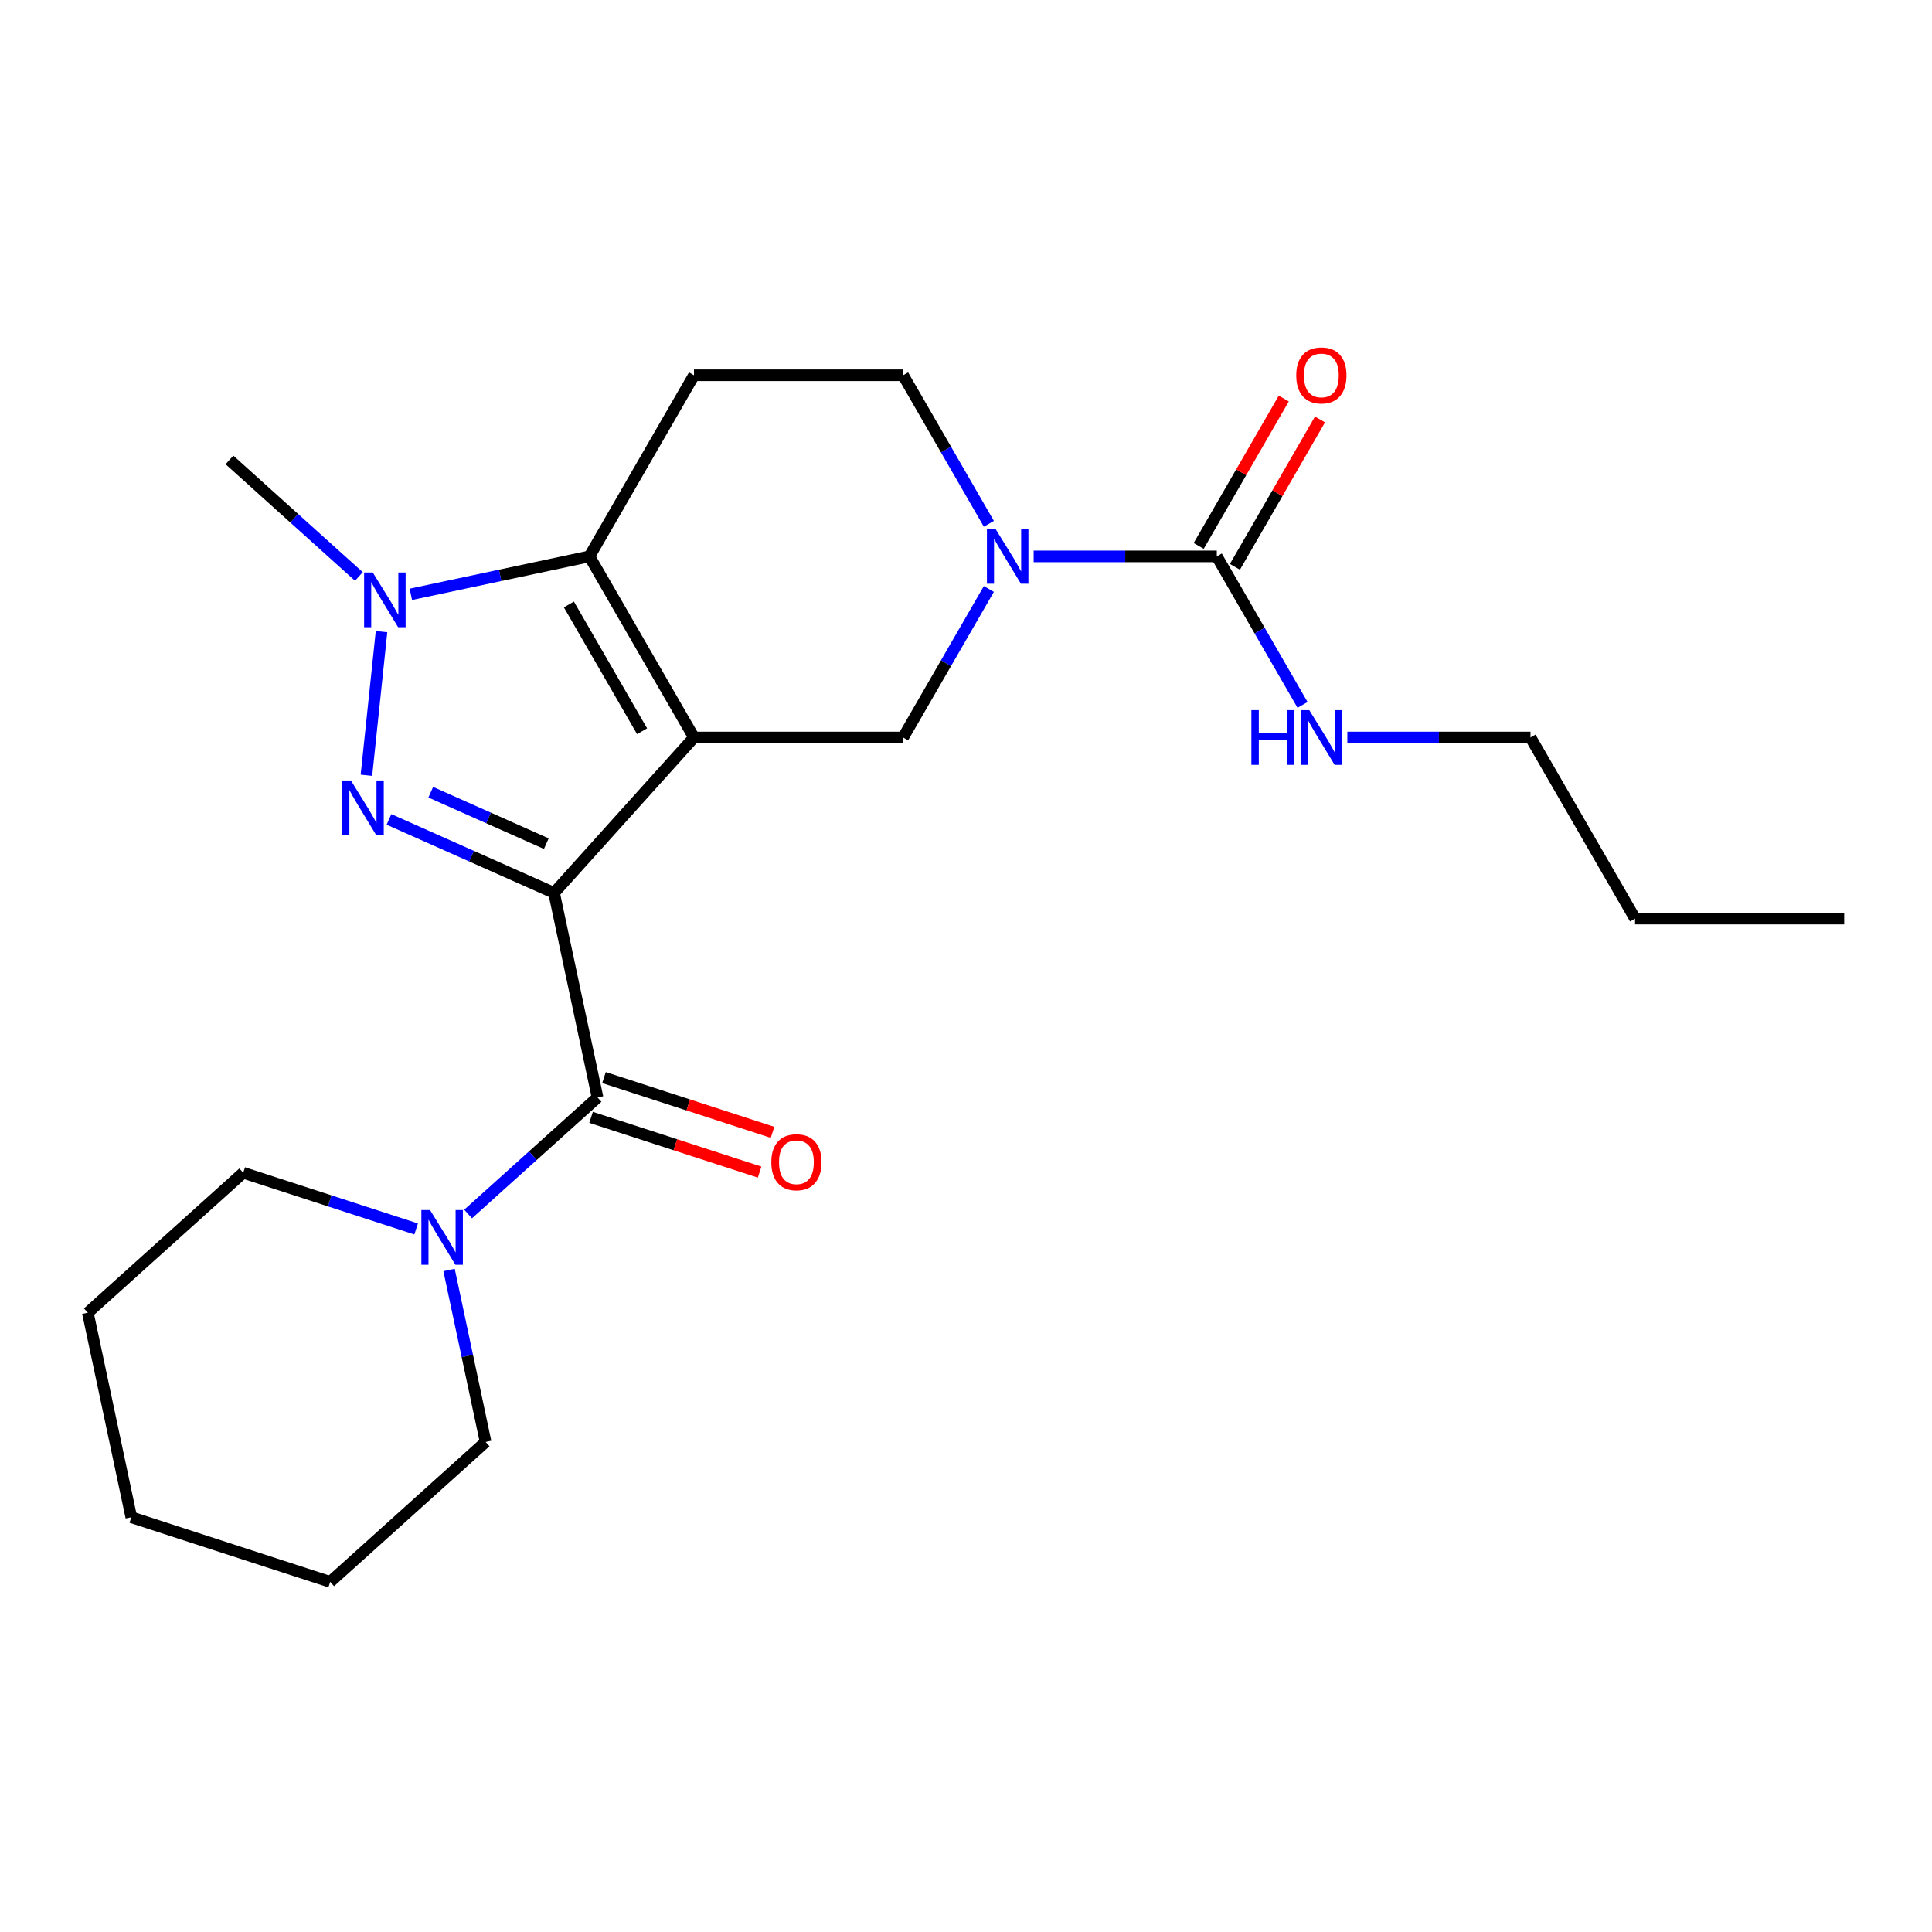 <?xml version='1.0' encoding='iso-8859-1'?>
<svg version='1.1' baseProfile='full'
              xmlns='http://www.w3.org/2000/svg'
                      xmlns:rdkit='http://www.rdkit.org/xml'
                      xmlns:xlink='http://www.w3.org/1999/xlink'
                  xml:space='preserve'
width='1000px' height='1000px' viewBox='0 0 1000 1000'>
<!-- END OF HEADER -->
<rect style='opacity:1.0;fill:#FFFFFF;stroke:none' width='1000' height='1000' x='0' y='0'> </rect>
<path class='bond-0' d='M 286.777,462.164 L 359.206,381.723' style='fill:none;fill-rule:evenodd;stroke:#000000;stroke-width:6px;stroke-linecap:butt;stroke-linejoin:miter;stroke-opacity:1' />
<path class='bond-1' d='M 286.777,462.164 L 244.057,443.144' style='fill:none;fill-rule:evenodd;stroke:#000000;stroke-width:6px;stroke-linecap:butt;stroke-linejoin:miter;stroke-opacity:1' />
<path class='bond-1' d='M 244.057,443.144 L 201.337,424.124' style='fill:none;fill-rule:evenodd;stroke:#0000FF;stroke-width:6px;stroke-linecap:butt;stroke-linejoin:miter;stroke-opacity:1' />
<path class='bond-1' d='M 282.766,436.681 L 252.862,423.367' style='fill:none;fill-rule:evenodd;stroke:#000000;stroke-width:6px;stroke-linecap:butt;stroke-linejoin:miter;stroke-opacity:1' />
<path class='bond-1' d='M 252.862,423.367 L 222.958,410.053' style='fill:none;fill-rule:evenodd;stroke:#0000FF;stroke-width:6px;stroke-linecap:butt;stroke-linejoin:miter;stroke-opacity:1' />
<path class='bond-4' d='M 286.777,462.164 L 309.282,568.042' style='fill:none;fill-rule:evenodd;stroke:#000000;stroke-width:6px;stroke-linecap:butt;stroke-linejoin:miter;stroke-opacity:1' />
<path class='bond-2' d='M 359.206,381.723 L 305.084,287.981' style='fill:none;fill-rule:evenodd;stroke:#000000;stroke-width:6px;stroke-linecap:butt;stroke-linejoin:miter;stroke-opacity:1' />
<path class='bond-2' d='M 332.339,378.486 L 294.454,312.867' style='fill:none;fill-rule:evenodd;stroke:#000000;stroke-width:6px;stroke-linecap:butt;stroke-linejoin:miter;stroke-opacity:1' />
<path class='bond-6' d='M 359.206,381.723 L 467.449,381.723' style='fill:none;fill-rule:evenodd;stroke:#000000;stroke-width:6px;stroke-linecap:butt;stroke-linejoin:miter;stroke-opacity:1' />
<path class='bond-3' d='M 189.664,401.271 L 197.478,326.929' style='fill:none;fill-rule:evenodd;stroke:#0000FF;stroke-width:6px;stroke-linecap:butt;stroke-linejoin:miter;stroke-opacity:1' />
<path class='bond-9' d='M 305.084,287.981 L 359.206,194.24' style='fill:none;fill-rule:evenodd;stroke:#000000;stroke-width:6px;stroke-linecap:butt;stroke-linejoin:miter;stroke-opacity:1' />
<path class='bond-23' d='M 305.084,287.981 L 258.868,297.805' style='fill:none;fill-rule:evenodd;stroke:#000000;stroke-width:6px;stroke-linecap:butt;stroke-linejoin:miter;stroke-opacity:1' />
<path class='bond-23' d='M 258.868,297.805 L 212.652,307.628' style='fill:none;fill-rule:evenodd;stroke:#0000FF;stroke-width:6px;stroke-linecap:butt;stroke-linejoin:miter;stroke-opacity:1' />
<path class='bond-14' d='M 185.76,298.38 L 152.262,268.219' style='fill:none;fill-rule:evenodd;stroke:#0000FF;stroke-width:6px;stroke-linecap:butt;stroke-linejoin:miter;stroke-opacity:1' />
<path class='bond-14' d='M 152.262,268.219 L 118.765,238.057' style='fill:none;fill-rule:evenodd;stroke:#000000;stroke-width:6px;stroke-linecap:butt;stroke-linejoin:miter;stroke-opacity:1' />
<path class='bond-8' d='M 309.282,568.042 L 275.784,598.203' style='fill:none;fill-rule:evenodd;stroke:#000000;stroke-width:6px;stroke-linecap:butt;stroke-linejoin:miter;stroke-opacity:1' />
<path class='bond-8' d='M 275.784,598.203 L 242.287,628.364' style='fill:none;fill-rule:evenodd;stroke:#0000FF;stroke-width:6px;stroke-linecap:butt;stroke-linejoin:miter;stroke-opacity:1' />
<path class='bond-11' d='M 305.937,578.337 L 349.557,592.51' style='fill:none;fill-rule:evenodd;stroke:#000000;stroke-width:6px;stroke-linecap:butt;stroke-linejoin:miter;stroke-opacity:1' />
<path class='bond-11' d='M 349.557,592.51 L 393.176,606.682' style='fill:none;fill-rule:evenodd;stroke:#FF0000;stroke-width:6px;stroke-linecap:butt;stroke-linejoin:miter;stroke-opacity:1' />
<path class='bond-11' d='M 312.627,557.747 L 356.246,571.92' style='fill:none;fill-rule:evenodd;stroke:#000000;stroke-width:6px;stroke-linecap:butt;stroke-linejoin:miter;stroke-opacity:1' />
<path class='bond-11' d='M 356.246,571.92 L 399.866,586.093' style='fill:none;fill-rule:evenodd;stroke:#FF0000;stroke-width:6px;stroke-linecap:butt;stroke-linejoin:miter;stroke-opacity:1' />
<path class='bond-5' d='M 511.833,304.848 L 489.641,343.285' style='fill:none;fill-rule:evenodd;stroke:#0000FF;stroke-width:6px;stroke-linecap:butt;stroke-linejoin:miter;stroke-opacity:1' />
<path class='bond-5' d='M 489.641,343.285 L 467.449,381.723' style='fill:none;fill-rule:evenodd;stroke:#000000;stroke-width:6px;stroke-linecap:butt;stroke-linejoin:miter;stroke-opacity:1' />
<path class='bond-7' d='M 535.017,287.981 L 582.416,287.981' style='fill:none;fill-rule:evenodd;stroke:#0000FF;stroke-width:6px;stroke-linecap:butt;stroke-linejoin:miter;stroke-opacity:1' />
<path class='bond-7' d='M 582.416,287.981 L 629.815,287.981' style='fill:none;fill-rule:evenodd;stroke:#000000;stroke-width:6px;stroke-linecap:butt;stroke-linejoin:miter;stroke-opacity:1' />
<path class='bond-10' d='M 511.833,271.115 L 489.641,232.678' style='fill:none;fill-rule:evenodd;stroke:#0000FF;stroke-width:6px;stroke-linecap:butt;stroke-linejoin:miter;stroke-opacity:1' />
<path class='bond-10' d='M 489.641,232.678 L 467.449,194.24' style='fill:none;fill-rule:evenodd;stroke:#000000;stroke-width:6px;stroke-linecap:butt;stroke-linejoin:miter;stroke-opacity:1' />
<path class='bond-12' d='M 639.189,293.394 L 661.208,255.256' style='fill:none;fill-rule:evenodd;stroke:#000000;stroke-width:6px;stroke-linecap:butt;stroke-linejoin:miter;stroke-opacity:1' />
<path class='bond-12' d='M 661.208,255.256 L 683.227,217.118' style='fill:none;fill-rule:evenodd;stroke:#FF0000;stroke-width:6px;stroke-linecap:butt;stroke-linejoin:miter;stroke-opacity:1' />
<path class='bond-12' d='M 620.44,282.569 L 642.459,244.431' style='fill:none;fill-rule:evenodd;stroke:#000000;stroke-width:6px;stroke-linecap:butt;stroke-linejoin:miter;stroke-opacity:1' />
<path class='bond-12' d='M 642.459,244.431 L 664.478,206.294' style='fill:none;fill-rule:evenodd;stroke:#FF0000;stroke-width:6px;stroke-linecap:butt;stroke-linejoin:miter;stroke-opacity:1' />
<path class='bond-13' d='M 629.815,287.981 L 652.007,326.419' style='fill:none;fill-rule:evenodd;stroke:#000000;stroke-width:6px;stroke-linecap:butt;stroke-linejoin:miter;stroke-opacity:1' />
<path class='bond-13' d='M 652.007,326.419 L 674.199,364.857' style='fill:none;fill-rule:evenodd;stroke:#0000FF;stroke-width:6px;stroke-linecap:butt;stroke-linejoin:miter;stroke-opacity:1' />
<path class='bond-15' d='M 215.395,636.102 L 170.645,621.562' style='fill:none;fill-rule:evenodd;stroke:#0000FF;stroke-width:6px;stroke-linecap:butt;stroke-linejoin:miter;stroke-opacity:1' />
<path class='bond-15' d='M 170.645,621.562 L 125.895,607.022' style='fill:none;fill-rule:evenodd;stroke:#000000;stroke-width:6px;stroke-linecap:butt;stroke-linejoin:miter;stroke-opacity:1' />
<path class='bond-16' d='M 232.426,657.337 L 241.886,701.843' style='fill:none;fill-rule:evenodd;stroke:#0000FF;stroke-width:6px;stroke-linecap:butt;stroke-linejoin:miter;stroke-opacity:1' />
<path class='bond-16' d='M 241.886,701.843 L 251.346,746.349' style='fill:none;fill-rule:evenodd;stroke:#000000;stroke-width:6px;stroke-linecap:butt;stroke-linejoin:miter;stroke-opacity:1' />
<path class='bond-24' d='M 359.206,194.24 L 467.449,194.24' style='fill:none;fill-rule:evenodd;stroke:#000000;stroke-width:6px;stroke-linecap:butt;stroke-linejoin:miter;stroke-opacity:1' />
<path class='bond-17' d='M 697.383,381.723 L 744.781,381.723' style='fill:none;fill-rule:evenodd;stroke:#0000FF;stroke-width:6px;stroke-linecap:butt;stroke-linejoin:miter;stroke-opacity:1' />
<path class='bond-17' d='M 744.781,381.723 L 792.18,381.723' style='fill:none;fill-rule:evenodd;stroke:#000000;stroke-width:6px;stroke-linecap:butt;stroke-linejoin:miter;stroke-opacity:1' />
<path class='bond-20' d='M 125.895,607.022 L 45.455,679.451' style='fill:none;fill-rule:evenodd;stroke:#000000;stroke-width:6px;stroke-linecap:butt;stroke-linejoin:miter;stroke-opacity:1' />
<path class='bond-19' d='M 251.346,746.349 L 170.905,818.778' style='fill:none;fill-rule:evenodd;stroke:#000000;stroke-width:6px;stroke-linecap:butt;stroke-linejoin:miter;stroke-opacity:1' />
<path class='bond-18' d='M 792.18,381.723 L 846.302,475.465' style='fill:none;fill-rule:evenodd;stroke:#000000;stroke-width:6px;stroke-linecap:butt;stroke-linejoin:miter;stroke-opacity:1' />
<path class='bond-21' d='M 846.302,475.465 L 954.545,475.465' style='fill:none;fill-rule:evenodd;stroke:#000000;stroke-width:6px;stroke-linecap:butt;stroke-linejoin:miter;stroke-opacity:1' />
<path class='bond-22' d='M 170.905,818.778 L 67.96,785.329' style='fill:none;fill-rule:evenodd;stroke:#000000;stroke-width:6px;stroke-linecap:butt;stroke-linejoin:miter;stroke-opacity:1' />
<path class='bond-25' d='M 45.455,679.451 L 67.96,785.329' style='fill:none;fill-rule:evenodd;stroke:#000000;stroke-width:6px;stroke-linecap:butt;stroke-linejoin:miter;stroke-opacity:1' />
<path  class='atom-2' d='M 181.631 403.977
L 190.911 418.977
Q 191.831 420.457, 193.311 423.137
Q 194.791 425.817, 194.871 425.977
L 194.871 403.977
L 198.631 403.977
L 198.631 432.297
L 194.751 432.297
L 184.791 415.897
Q 183.631 413.977, 182.391 411.777
Q 181.191 409.577, 180.831 408.897
L 180.831 432.297
L 177.151 432.297
L 177.151 403.977
L 181.631 403.977
' fill='#0000FF'/>
<path  class='atom-4' d='M 192.946 296.327
L 202.226 311.327
Q 203.146 312.807, 204.626 315.487
Q 206.106 318.167, 206.186 318.327
L 206.186 296.327
L 209.946 296.327
L 209.946 324.647
L 206.066 324.647
L 196.106 308.247
Q 194.946 306.327, 193.706 304.127
Q 192.506 301.927, 192.146 301.247
L 192.146 324.647
L 188.466 324.647
L 188.466 296.327
L 192.946 296.327
' fill='#0000FF'/>
<path  class='atom-6' d='M 515.311 273.821
L 524.591 288.821
Q 525.511 290.301, 526.991 292.981
Q 528.471 295.661, 528.551 295.821
L 528.551 273.821
L 532.311 273.821
L 532.311 302.141
L 528.431 302.141
L 518.471 285.741
Q 517.311 283.821, 516.071 281.621
Q 514.871 279.421, 514.511 278.741
L 514.511 302.141
L 510.831 302.141
L 510.831 273.821
L 515.311 273.821
' fill='#0000FF'/>
<path  class='atom-9' d='M 222.581 626.311
L 231.861 641.311
Q 232.781 642.791, 234.261 645.471
Q 235.741 648.151, 235.821 648.311
L 235.821 626.311
L 239.581 626.311
L 239.581 654.631
L 235.701 654.631
L 225.741 638.231
Q 224.581 636.311, 223.341 634.111
Q 222.141 631.911, 221.781 631.231
L 221.781 654.631
L 218.101 654.631
L 218.101 626.311
L 222.581 626.311
' fill='#0000FF'/>
<path  class='atom-12' d='M 399.227 601.571
Q 399.227 594.771, 402.587 590.971
Q 405.947 587.171, 412.227 587.171
Q 418.507 587.171, 421.867 590.971
Q 425.227 594.771, 425.227 601.571
Q 425.227 608.451, 421.827 612.371
Q 418.427 616.251, 412.227 616.251
Q 405.987 616.251, 402.587 612.371
Q 399.227 608.491, 399.227 601.571
M 412.227 613.051
Q 416.547 613.051, 418.867 610.171
Q 421.227 607.251, 421.227 601.571
Q 421.227 596.011, 418.867 593.211
Q 416.547 590.371, 412.227 590.371
Q 407.907 590.371, 405.547 593.171
Q 403.227 595.971, 403.227 601.571
Q 403.227 607.291, 405.547 610.171
Q 407.907 613.051, 412.227 613.051
' fill='#FF0000'/>
<path  class='atom-13' d='M 670.936 194.32
Q 670.936 187.52, 674.296 183.72
Q 677.656 179.92, 683.936 179.92
Q 690.216 179.92, 693.576 183.72
Q 696.936 187.52, 696.936 194.32
Q 696.936 201.2, 693.536 205.12
Q 690.136 209, 683.936 209
Q 677.696 209, 674.296 205.12
Q 670.936 201.24, 670.936 194.32
M 683.936 205.8
Q 688.256 205.8, 690.576 202.92
Q 692.936 200, 692.936 194.32
Q 692.936 188.76, 690.576 185.96
Q 688.256 183.12, 683.936 183.12
Q 679.616 183.12, 677.256 185.92
Q 674.936 188.72, 674.936 194.32
Q 674.936 200.04, 677.256 202.92
Q 679.616 205.8, 683.936 205.8
' fill='#FF0000'/>
<path  class='atom-14' d='M 647.716 367.563
L 651.556 367.563
L 651.556 379.603
L 666.036 379.603
L 666.036 367.563
L 669.876 367.563
L 669.876 395.883
L 666.036 395.883
L 666.036 382.803
L 651.556 382.803
L 651.556 395.883
L 647.716 395.883
L 647.716 367.563
' fill='#0000FF'/>
<path  class='atom-14' d='M 677.676 367.563
L 686.956 382.563
Q 687.876 384.043, 689.356 386.723
Q 690.836 389.403, 690.916 389.563
L 690.916 367.563
L 694.676 367.563
L 694.676 395.883
L 690.796 395.883
L 680.836 379.483
Q 679.676 377.563, 678.436 375.363
Q 677.236 373.163, 676.876 372.483
L 676.876 395.883
L 673.196 395.883
L 673.196 367.563
L 677.676 367.563
' fill='#0000FF'/>
</svg>
